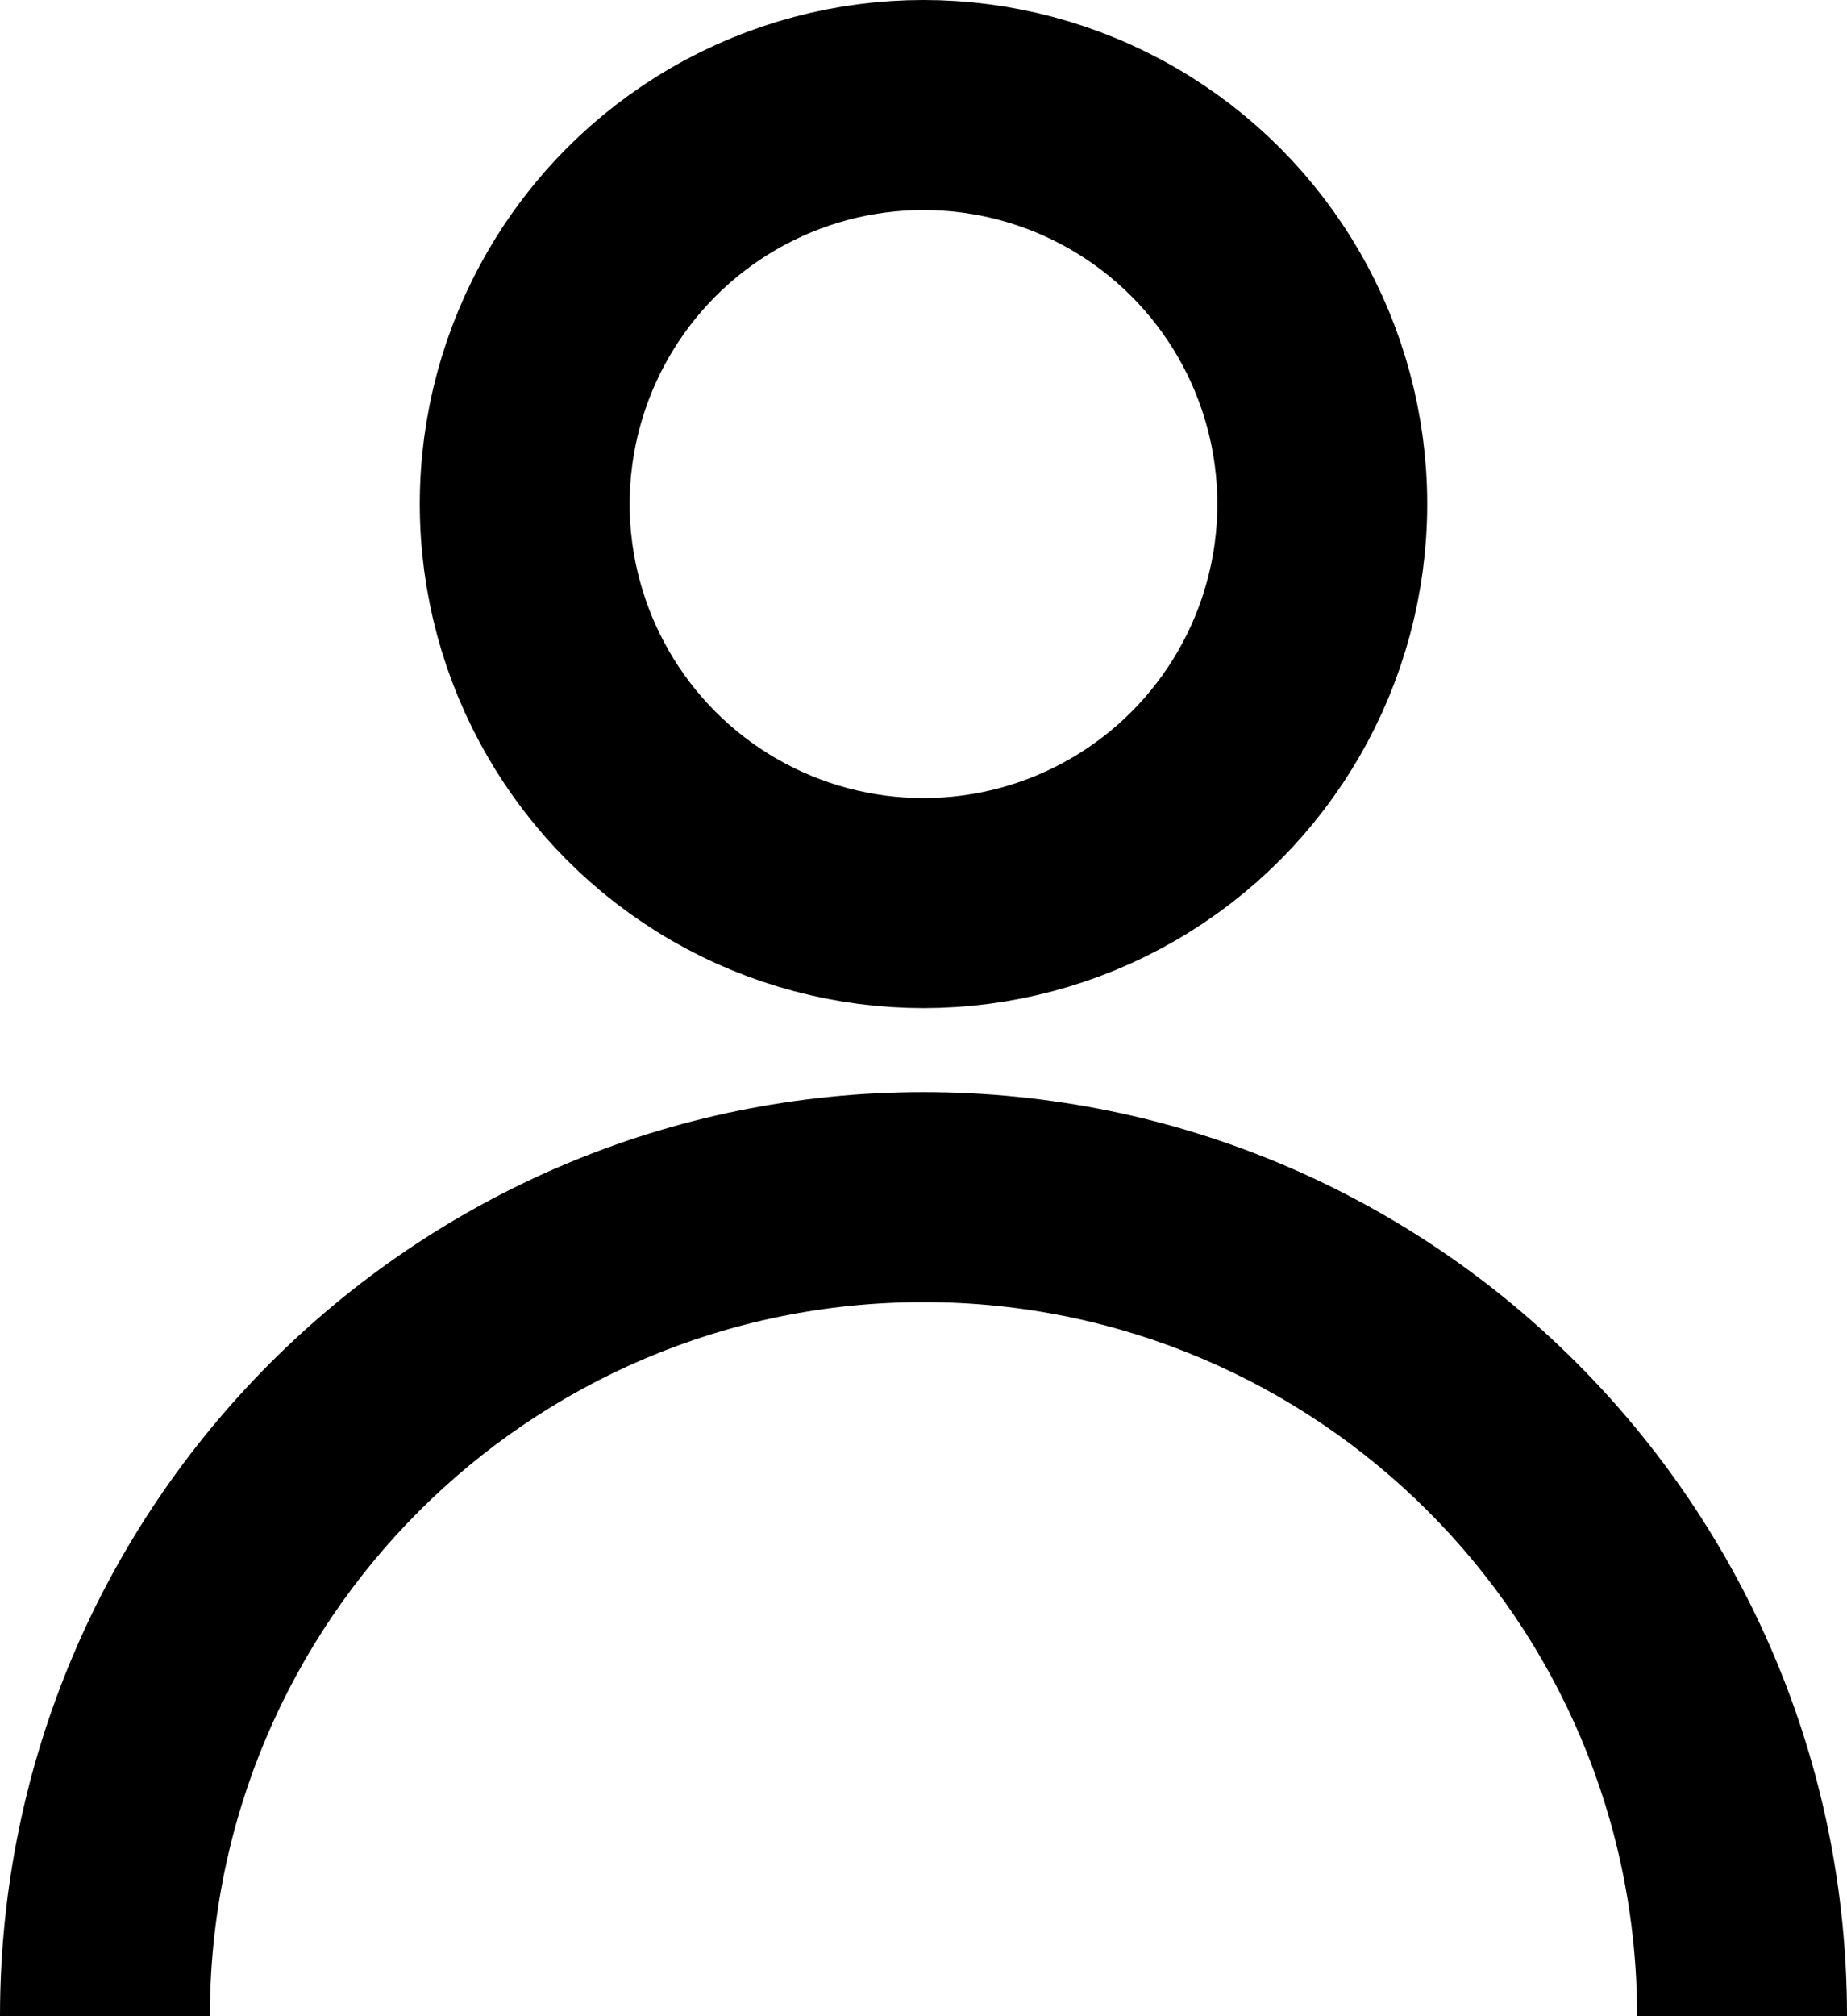 <svg width="22" height="24" viewBox="0 0 22 24" fill="none" xmlns="http://www.w3.org/2000/svg">
<circle cx="11" cy="6" r="4.75" stroke="black" stroke-width="2.5"/>
<path fill-rule="evenodd" clip-rule="evenodd" d="M19.5 24H22C22 17.925 17.075 13 11 13C4.925 13 0 17.925 0 24H2.5C2.5 19.306 6.306 15.5 11 15.5C15.694 15.5 19.5 19.306 19.5 24Z" fill="black"/>
</svg>
